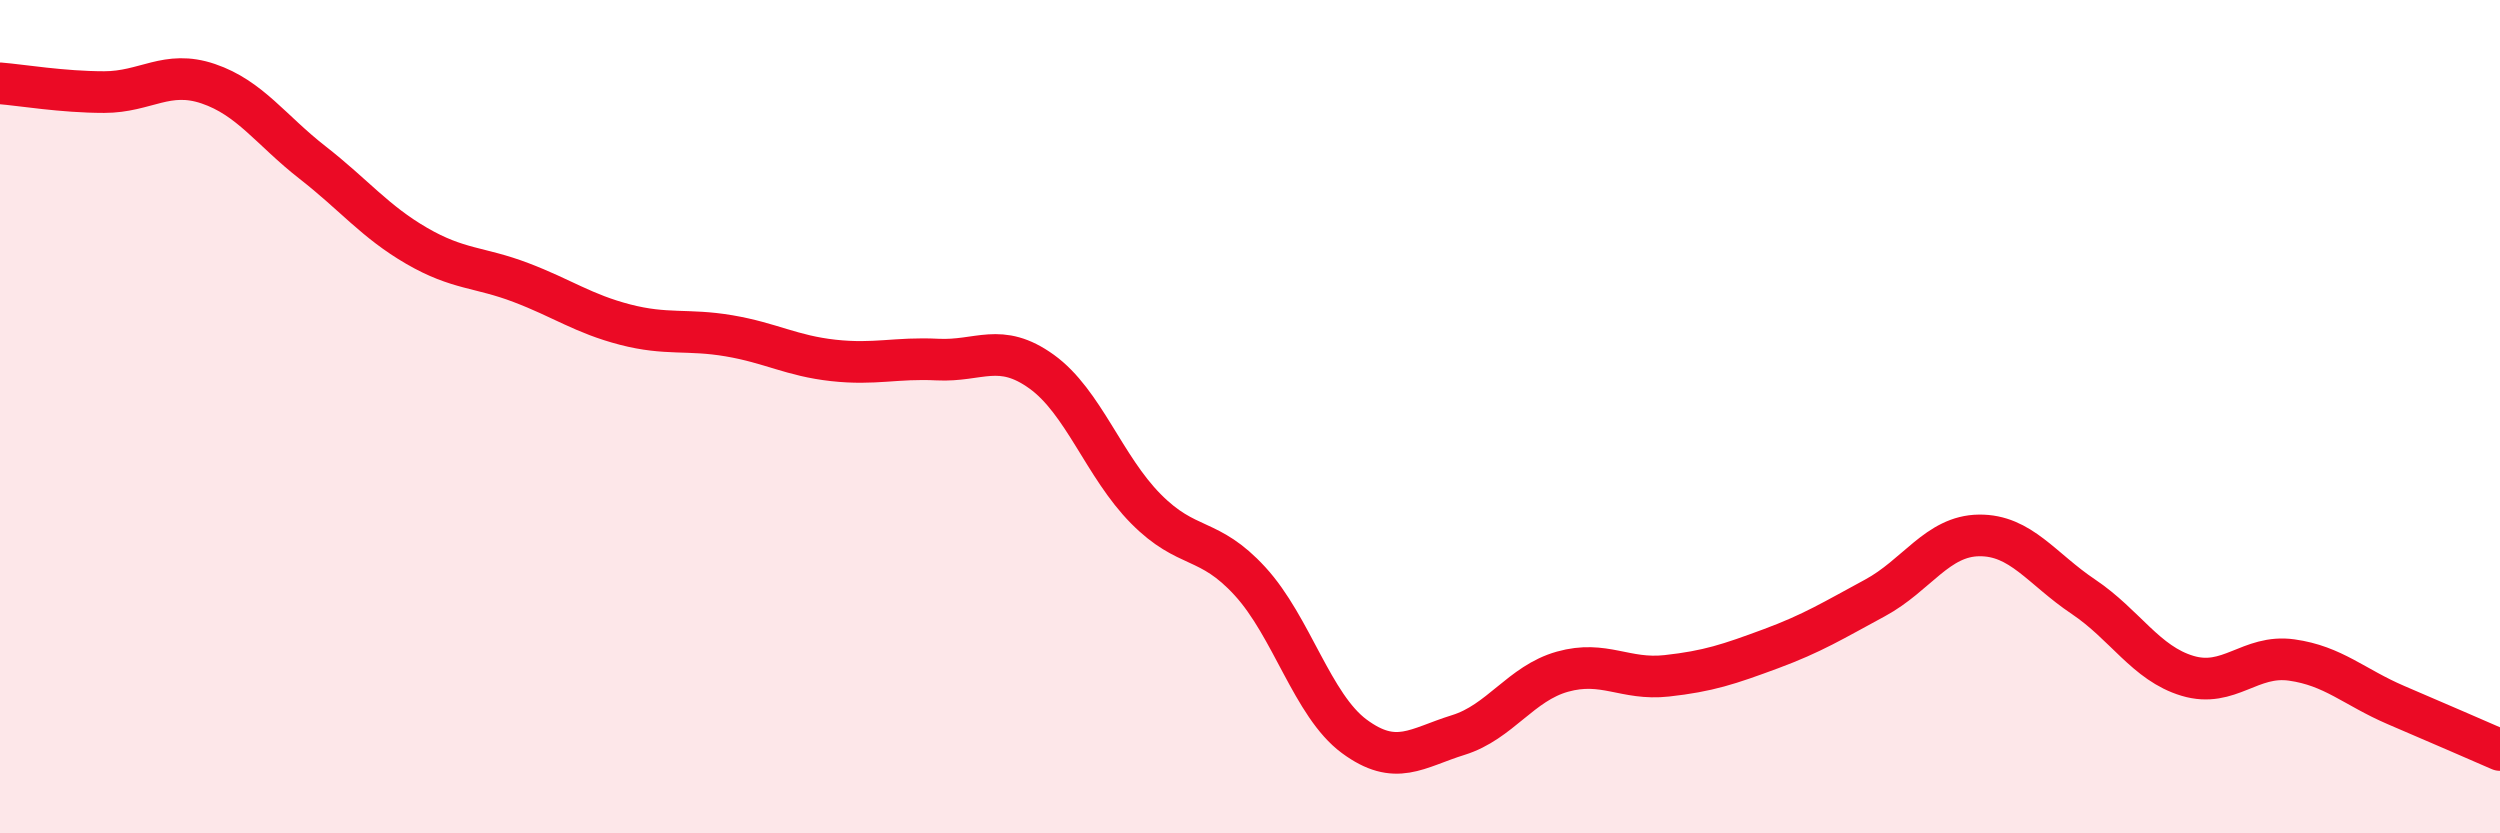 
    <svg width="60" height="20" viewBox="0 0 60 20" xmlns="http://www.w3.org/2000/svg">
      <path
        d="M 0,2 C 0.5,2.04 1.5,2.21 2.5,2.21 C 3.5,2.21 4,1.67 5,2.01 C 6,2.35 6.5,3.12 7.5,3.9 C 8.5,4.68 9,5.32 10,5.9 C 11,6.48 11.5,6.4 12.5,6.78 C 13.5,7.16 14,7.53 15,7.79 C 16,8.05 16.5,7.89 17.5,8.06 C 18.5,8.23 19,8.54 20,8.65 C 21,8.76 21.5,8.58 22.5,8.63 C 23.5,8.68 24,8.2 25,8.92 C 26,9.64 26.5,11.2 27.5,12.21 C 28.5,13.22 29,12.86 30,13.95 C 31,15.04 31.5,16.93 32.5,17.67 C 33.5,18.41 34,17.95 35,17.64 C 36,17.33 36.5,16.4 37.5,16.12 C 38.5,15.84 39,16.33 40,16.22 C 41,16.11 41.5,15.94 42.5,15.57 C 43.5,15.2 44,14.89 45,14.35 C 46,13.81 46.5,12.86 47.5,12.85 C 48.5,12.84 49,13.65 50,14.32 C 51,14.99 51.5,15.92 52.5,16.22 C 53.5,16.52 54,15.7 55,15.84 C 56,15.98 56.5,16.49 57.5,16.92 C 58.5,17.35 59.5,17.78 60,18L60 20L0 20Z"
        fill="#EB0A25"
        opacity="0.1"
        stroke-linecap="round"
        stroke-linejoin="round"
      />
      <path
        d="M 0,2 C 0.5,2.04 1.5,2.21 2.5,2.21 C 3.5,2.21 4,1.67 5,2.01 C 6,2.35 6.5,3.12 7.5,3.9 C 8.5,4.68 9,5.32 10,5.9 C 11,6.48 11.5,6.4 12.5,6.78 C 13.5,7.16 14,7.53 15,7.79 C 16,8.05 16.5,7.89 17.5,8.06 C 18.5,8.23 19,8.54 20,8.65 C 21,8.76 21.5,8.58 22.5,8.63 C 23.5,8.68 24,8.2 25,8.92 C 26,9.64 26.5,11.2 27.5,12.21 C 28.5,13.22 29,12.86 30,13.95 C 31,15.04 31.5,16.93 32.5,17.67 C 33.5,18.41 34,17.95 35,17.64 C 36,17.33 36.5,16.4 37.5,16.12 C 38.5,15.84 39,16.33 40,16.22 C 41,16.11 41.5,15.94 42.5,15.57 C 43.5,15.2 44,14.89 45,14.35 C 46,13.81 46.5,12.86 47.5,12.85 C 48.5,12.84 49,13.65 50,14.32 C 51,14.99 51.5,15.92 52.5,16.22 C 53.5,16.52 54,15.7 55,15.84 C 56,15.98 56.5,16.49 57.5,16.92 C 58.5,17.35 59.5,17.78 60,18"
        stroke="#EB0A25"
        stroke-width="1"
        fill="none"
        stroke-linecap="round"
        stroke-linejoin="round"
      />
    </svg>
  